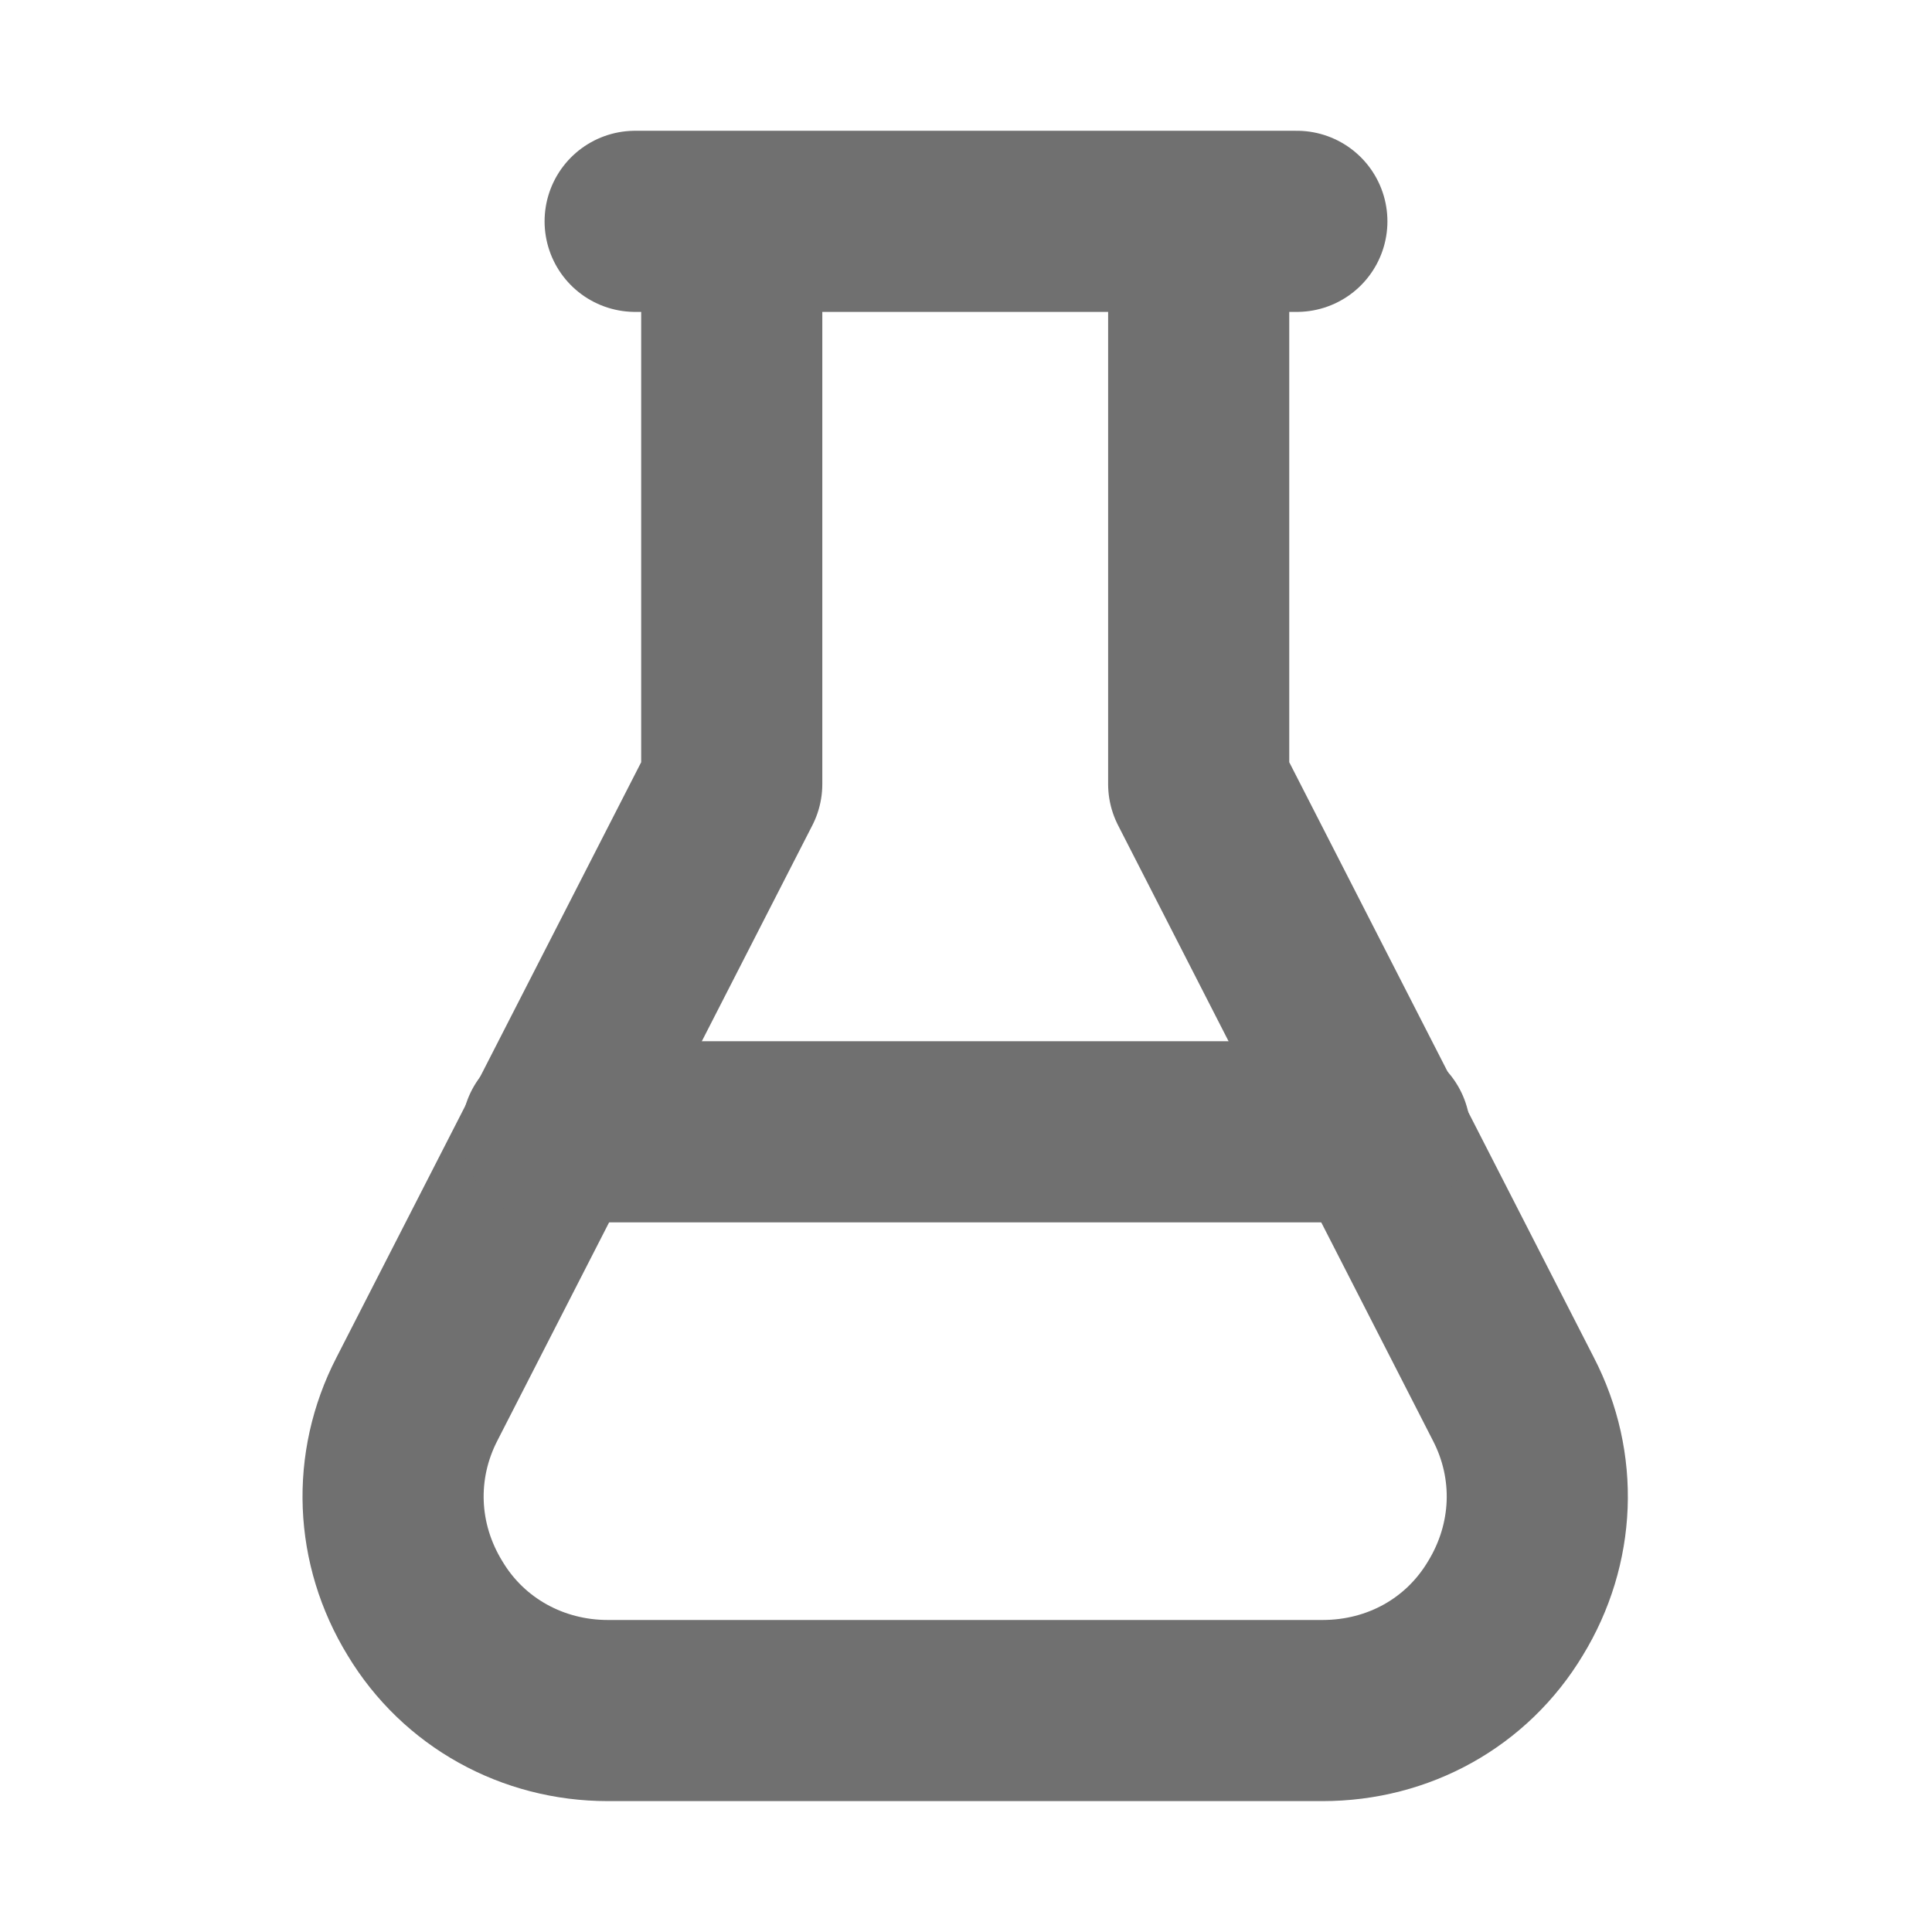 <svg width="16" height="16" viewBox="0 0 16 16" fill="none" xmlns="http://www.w3.org/2000/svg">
<path d="M6.06 1.953V6.493L3.453 11.586C3.167 12.14 3.193 12.787 3.52 13.32C3.84 13.853 4.413 14.166 5.033 14.166H10.953C11.58 14.166 12.147 13.853 12.467 13.32C12.793 12.787 12.82 12.14 12.533 11.586L9.927 6.493V1.953" stroke="#707070" stroke-width="1.5" stroke-linecap="round" stroke-linejoin="round"/>
<path d="M5.26 1.833H10.74" stroke="#707070" stroke-width="1.5" stroke-linecap="round" stroke-linejoin="round"/>
<path d="M4.573 9.373H11.427" stroke="#707070" stroke-width="1.5" stroke-linecap="round" stroke-linejoin="round"/>
</svg>
